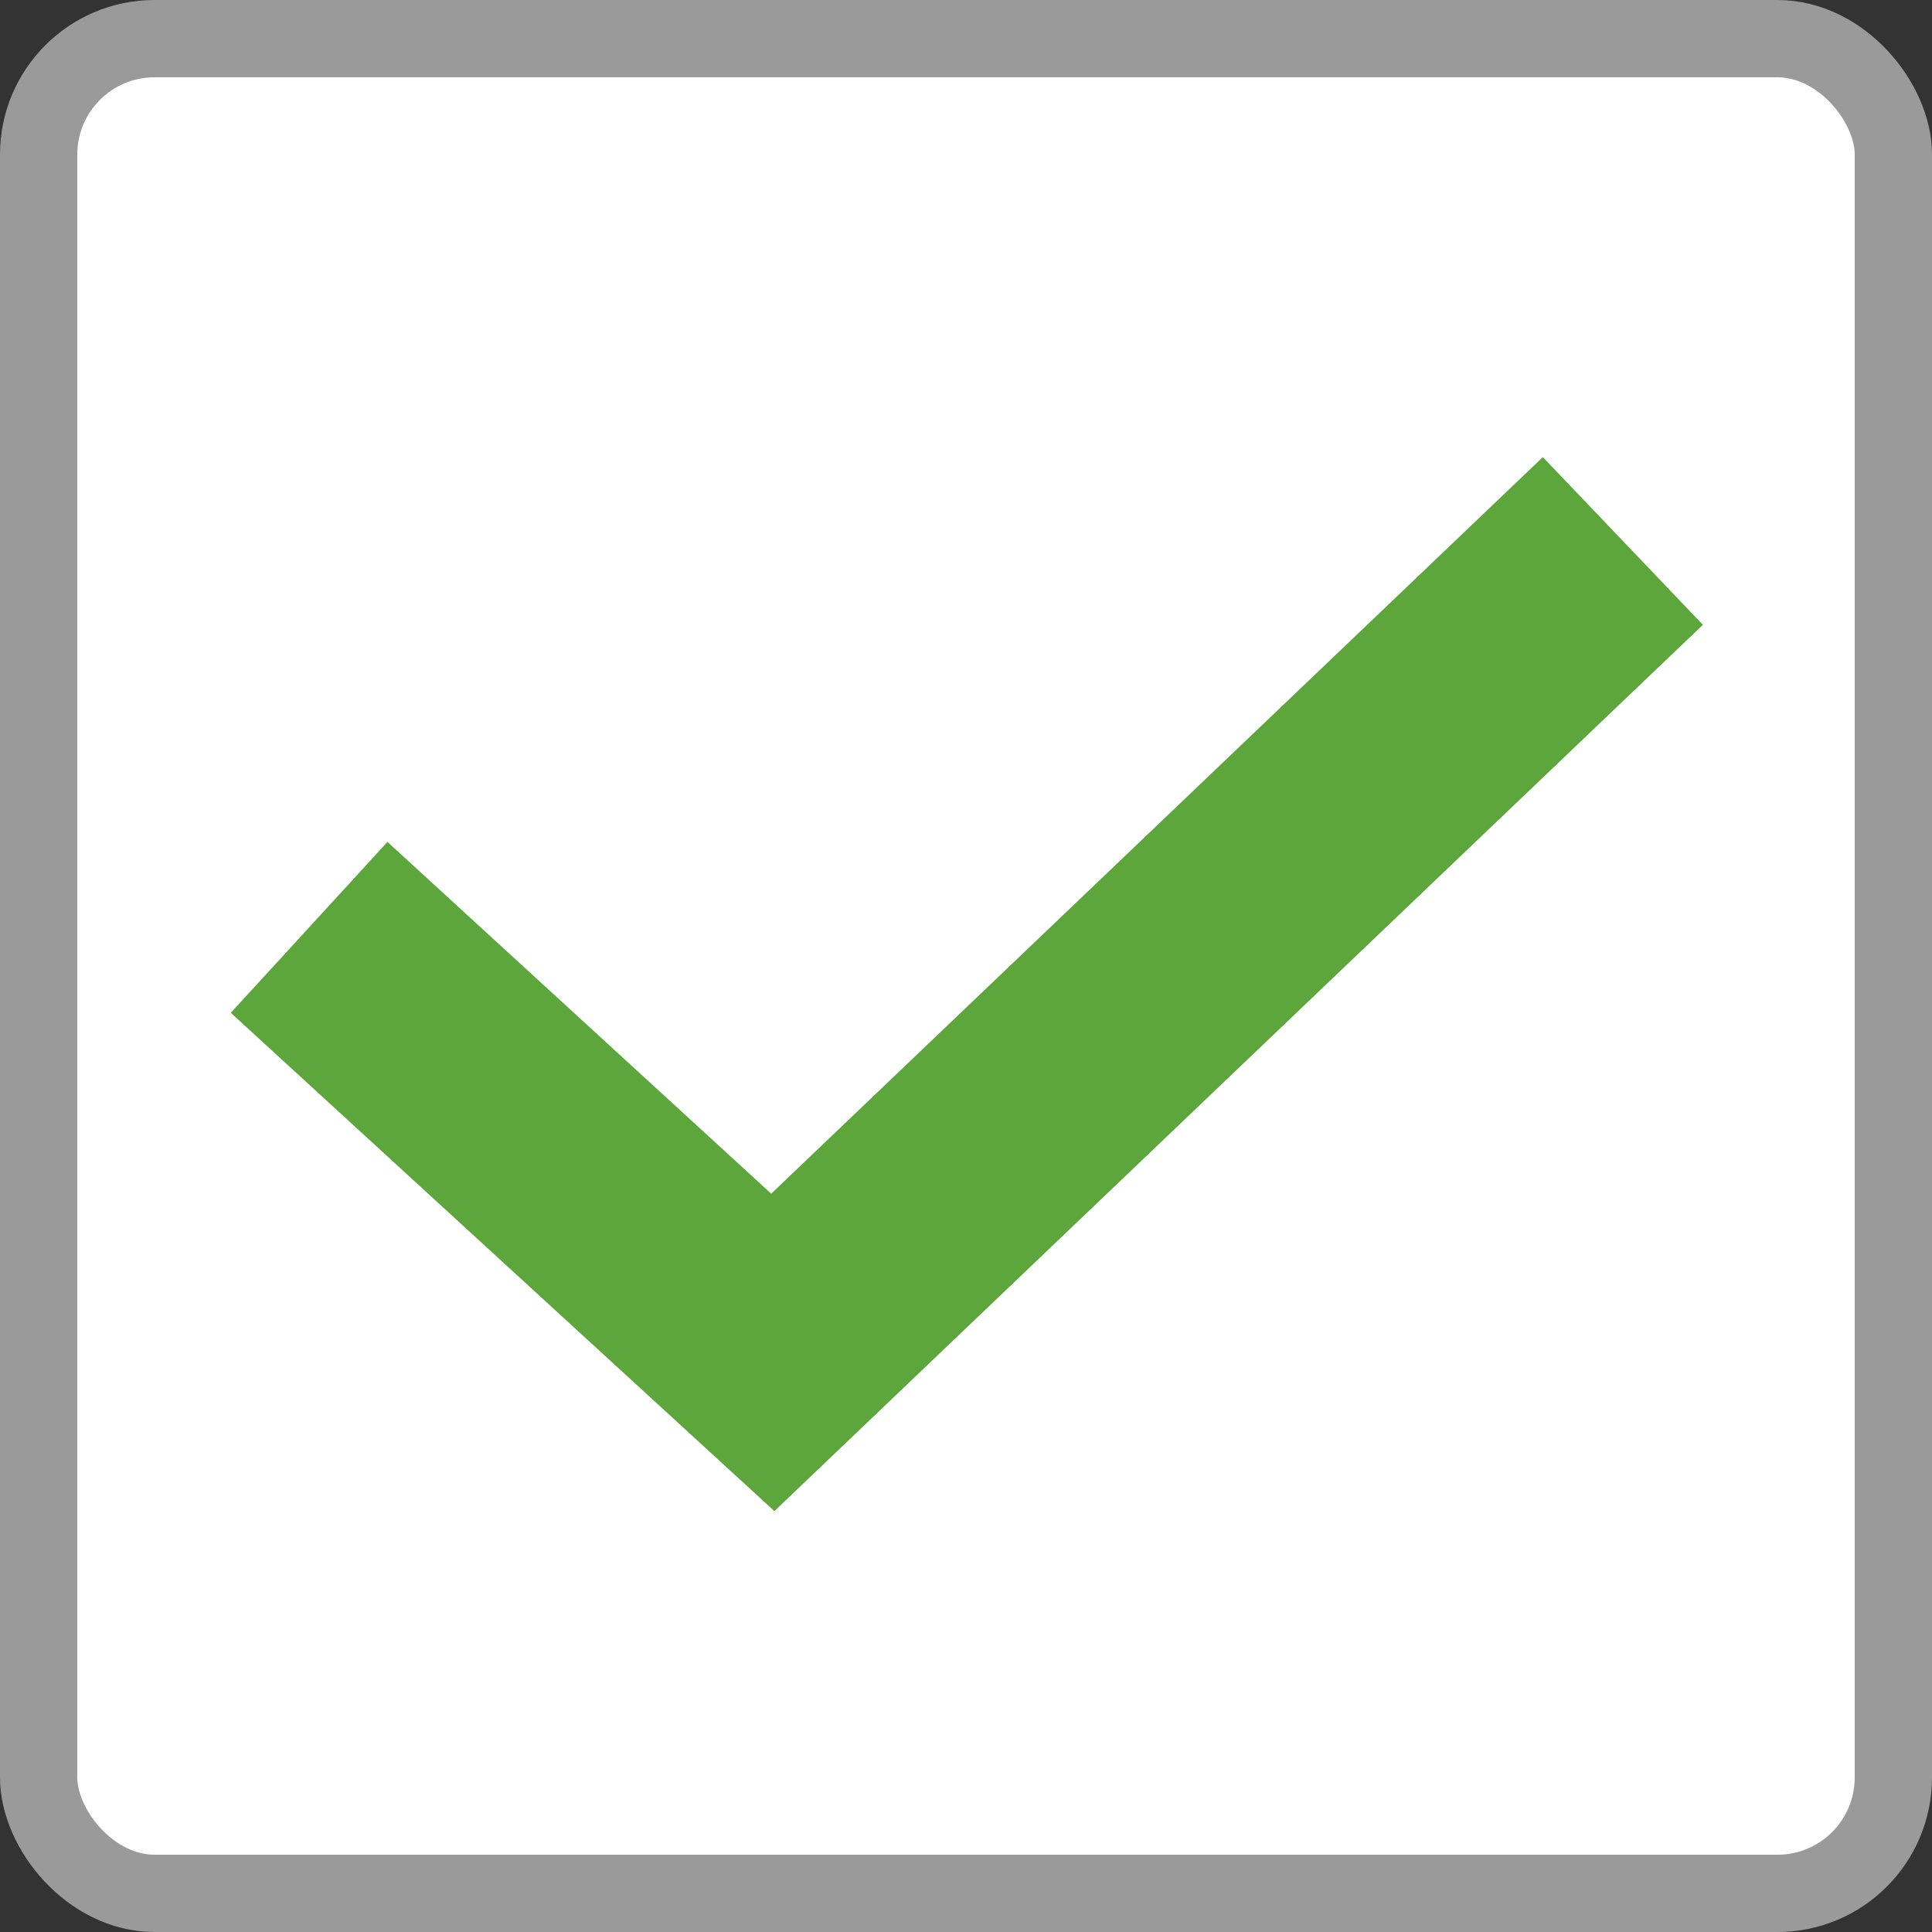 <svg width="25" height="25" viewBox="0 0 25 25" fill="none" xmlns="http://www.w3.org/2000/svg">
<rect x="0" y="0" width="25" height="25" fill="#333333" stroke="none"/>
<rect x="0.5" y="0.5" width="24" height="24" rx="1.5" fill="white"/>
<rect x="0.5" y="0.5" width="24" height="24" rx="1.5" stroke="#9A9A9A"/>
<path d="M4 12L10 17.5L21 7" stroke="#5CA63C" stroke-width="3"/>
</svg>

